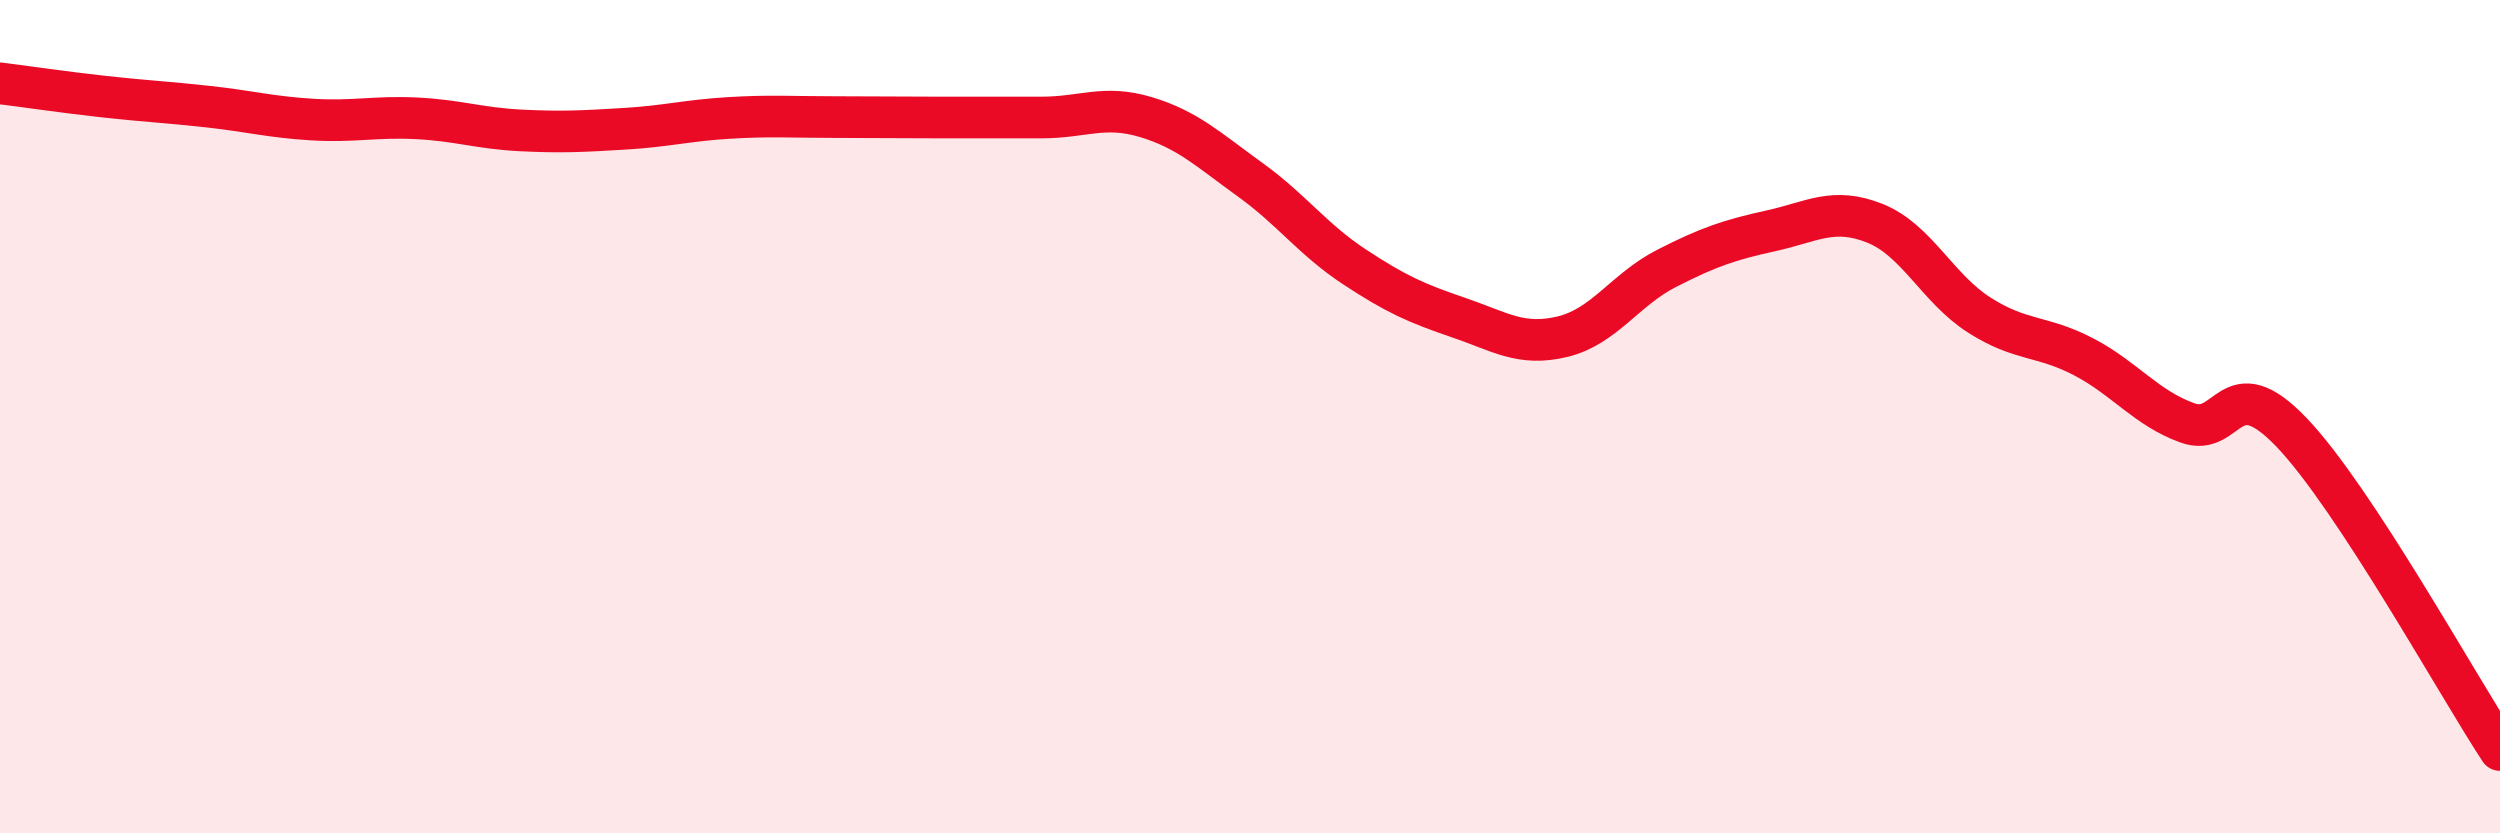 
    <svg width="60" height="20" viewBox="0 0 60 20" xmlns="http://www.w3.org/2000/svg">
      <path
        d="M 0,2 C 0.5,2.06 1.5,2.21 2.5,2.32 C 3.5,2.43 4,2.45 5,2.56 C 6,2.67 6.5,2.81 7.5,2.87 C 8.5,2.93 9,2.79 10,2.84 C 11,2.89 11.5,3.08 12.5,3.13 C 13.5,3.18 14,3.15 15,3.09 C 16,3.03 16.5,2.89 17.5,2.83 C 18.5,2.77 19,2.81 20,2.81 C 21,2.81 21.5,2.82 22.5,2.82 C 23.5,2.82 24,2.82 25,2.82 C 26,2.82 26.5,2.51 27.5,2.81 C 28.5,3.11 29,3.59 30,4.31 C 31,5.03 31.5,5.74 32.5,6.4 C 33.5,7.06 34,7.28 35,7.62 C 36,7.96 36.5,8.32 37.5,8.08 C 38.5,7.84 39,6.95 40,6.44 C 41,5.93 41.5,5.76 42.5,5.54 C 43.5,5.32 44,4.96 45,5.36 C 46,5.76 46.5,6.92 47.5,7.56 C 48.5,8.2 49,8.04 50,8.56 C 51,9.08 51.5,9.79 52.5,10.15 C 53.5,10.51 53.5,8.81 55,10.38 C 56.5,11.95 59,16.48 60,18L60 20L0 20Z"
        fill="#EB0A25"
        opacity="0.1"
        stroke-linecap="round"
        stroke-linejoin="round"
      />
      <path
        d="M 0,2 C 0.5,2.06 1.5,2.21 2.5,2.32 C 3.5,2.43 4,2.45 5,2.56 C 6,2.67 6.5,2.81 7.5,2.87 C 8.5,2.93 9,2.79 10,2.84 C 11,2.89 11.5,3.08 12.5,3.13 C 13.5,3.18 14,3.15 15,3.09 C 16,3.03 16.5,2.89 17.5,2.83 C 18.5,2.77 19,2.81 20,2.81 C 21,2.81 21.5,2.82 22.5,2.82 C 23.5,2.82 24,2.82 25,2.82 C 26,2.82 26.5,2.51 27.5,2.81 C 28.5,3.11 29,3.59 30,4.31 C 31,5.03 31.5,5.74 32.5,6.4 C 33.5,7.06 34,7.28 35,7.62 C 36,7.96 36.5,8.32 37.5,8.08 C 38.5,7.84 39,6.95 40,6.44 C 41,5.93 41.5,5.76 42.5,5.54 C 43.5,5.32 44,4.96 45,5.36 C 46,5.76 46.5,6.92 47.5,7.56 C 48.5,8.2 49,8.04 50,8.56 C 51,9.08 51.5,9.79 52.5,10.15 C 53.5,10.51 53.5,8.81 55,10.38 C 56.5,11.95 59,16.48 60,18"
        stroke="#EB0A25"
        stroke-width="1"
        fill="none"
        stroke-linecap="round"
        stroke-linejoin="round"
      />
    </svg>
  